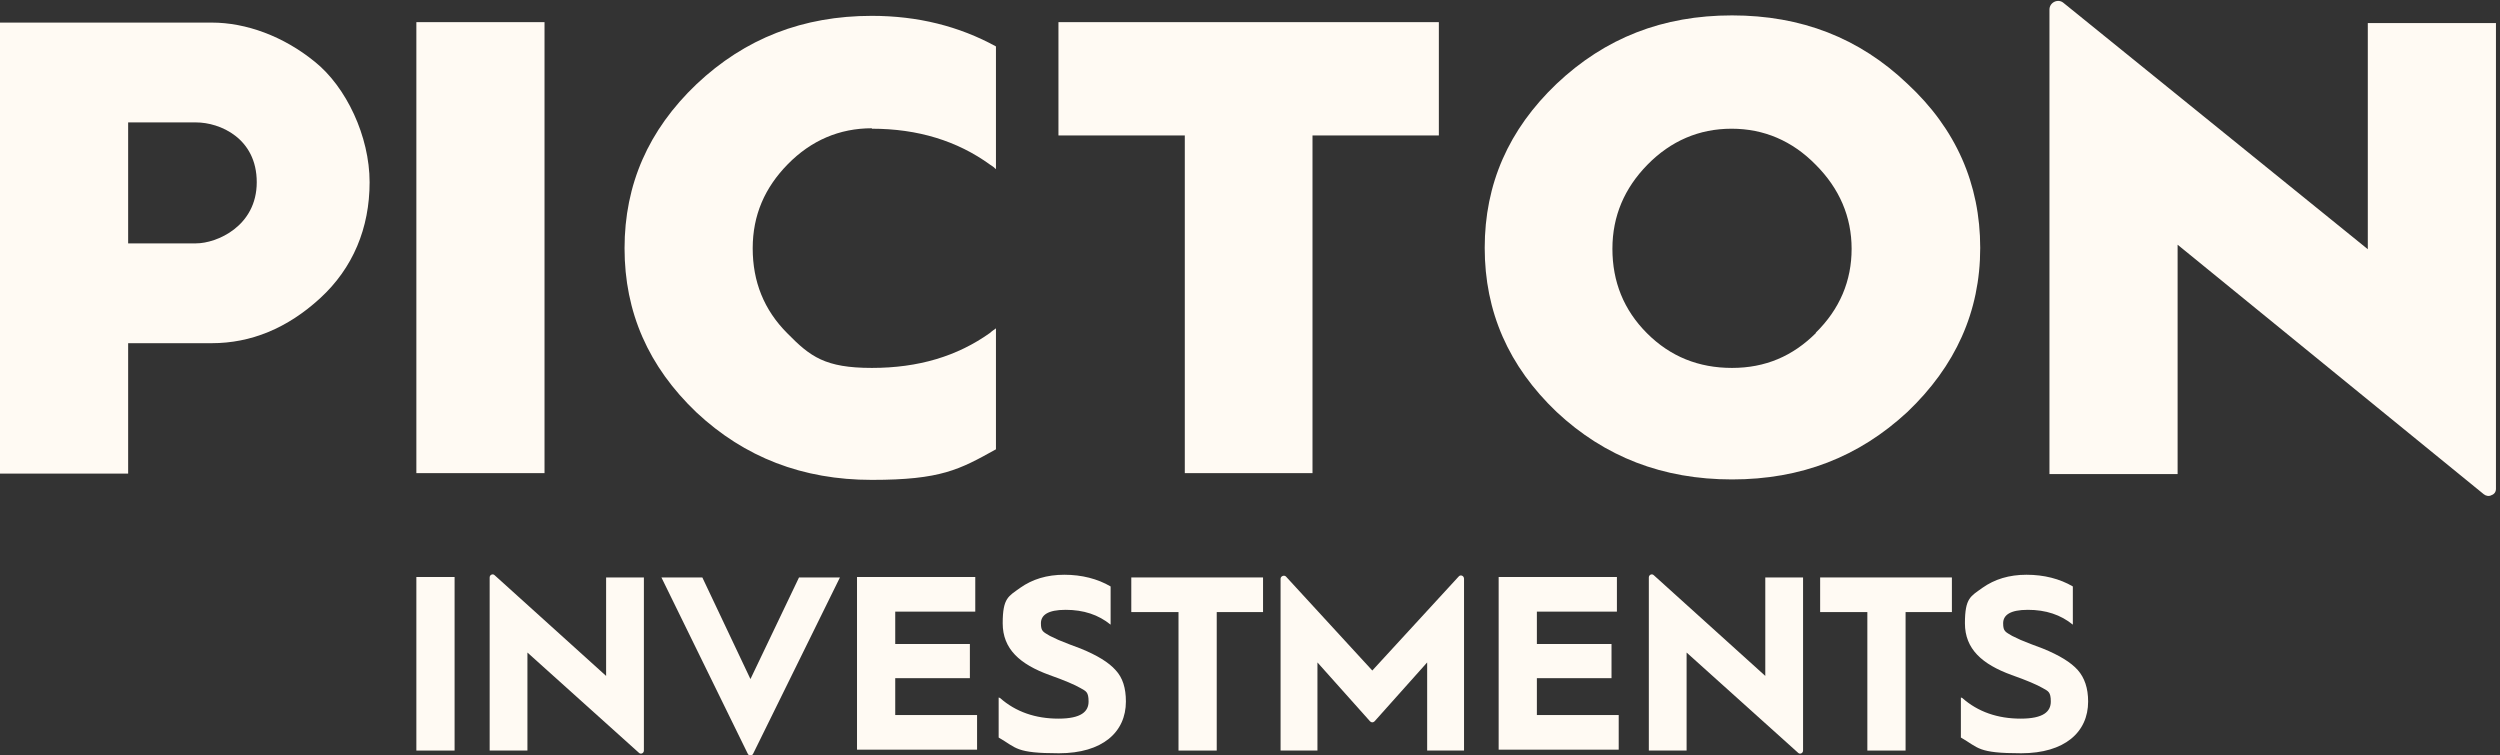 <?xml version="1.0" encoding="UTF-8" standalone="no"?>
<!DOCTYPE svg PUBLIC "-//W3C//DTD SVG 1.1//EN" "http://www.w3.org/Graphics/SVG/1.1/DTD/svg11.dtd">
<svg width="100%" height="100%" viewBox="0 0 556 168" version="1.1" xmlns="http://www.w3.org/2000/svg" xmlns:xlink="http://www.w3.org/1999/xlink" xml:space="preserve" xmlns:serif="http://www.serif.com/" style="fill-rule:evenodd;clip-rule:evenodd;stroke-linejoin:round;stroke-miterlimit:2;">
    <rect x="0" y="0" width="556" height="168" fill="#333333" stroke="none"/>
    <g>
        <path d="M193.9,28.625C204.1,28.625 212.9,31.325 220.2,36.625C220.7,36.925 221.1,37.225 221.5,37.625L221.5,10.325C213.3,5.825 204.1,3.525 193.9,3.525C178.6,3.525 165.7,8.525 154.9,18.725C144.2,28.925 138.9,41.025 138.9,55.225C138.9,69.425 144.2,81.525 154.9,91.725C165.6,101.725 178.5,106.725 193.9,106.725C209.3,106.725 213.4,104.425 221.5,99.925L221.5,73.025C221.1,73.325 220.6,73.625 220.2,74.025C212.9,79.225 204.3,81.825 193.9,81.825C183.5,81.825 180.2,79.325 175.1,74.125C169.9,68.925 167.4,62.625 167.4,55.225C167.4,47.825 170.1,41.725 175.2,36.525C180.4,31.225 186.7,28.525 193.9,28.525L193.9,28.625Z" style="fill:rgb(255,250,243);fill-rule:nonzero;"/>
        <rect x="92.6" y="4.925" width="28.5" height="100.3" style="fill:rgb(255,250,243);fill-rule:nonzero;"/>
        <path d="M291.9,105.225L291.9,30.125L320,30.125L320,4.925L235.4,4.925L235.4,30.125L263.5,30.125L263.5,105.225L292,105.225L291.9,105.225Z" style="fill:rgb(255,250,243);fill-rule:nonzero;"/>
        <path d="M43.6,54.125L28.5,54.125L28.5,27.225L43.6,27.225C48.9,27.225 57.1,30.725 57.1,40.525C57.1,50.325 48.2,54.125 43.6,54.125ZM70,13.725C63,8.025 54.7,5.025 47.1,5.025L0,5.025L0,105.325L28.5,105.325L28.5,76.325L47.1,76.325C55.8,76.325 63.9,73.025 71.2,66.325C78.5,59.625 82.2,50.725 82.2,40.525C82.2,30.325 77,19.325 70,13.725Z" style="fill:rgb(255,250,243);fill-rule:nonzero;"/>
        <path d="M526.6,5.125L526.6,55.425L458.9,0.625C457.7,-0.375 455.8,0.525 455.8,2.125L455.8,105.425L484.3,105.425L484.3,54.425L552.4,109.925C552.9,110.325 553.6,110.425 554.1,110.125C554.7,109.925 555.1,109.425 555.1,108.725L555.1,5.125L526.6,5.125Z" style="fill:rgb(255,250,243);fill-rule:nonzero;"/>
        <path d="M403.9,74.025C398.7,79.225 392.6,81.825 385.2,81.825C377.8,81.825 371.5,79.325 366.3,74.125C361.1,68.925 358.6,62.625 358.6,55.325C358.6,48.025 361.3,41.825 366.4,36.625C371.6,31.325 377.9,28.625 385.1,28.625C392.3,28.625 398.6,31.325 403.8,36.625C409.1,41.925 411.8,48.225 411.8,55.325C411.8,62.425 409.2,68.725 403.8,74.025L403.9,74.025ZM424.2,18.625C413.5,8.425 400.6,3.425 385.2,3.425C369.8,3.425 357,8.425 346.2,18.625C335.5,28.825 330.2,40.925 330.2,55.125C330.2,69.325 335.5,81.425 346.2,91.625C356.9,101.625 369.8,106.625 385.2,106.625C400.6,106.625 413.4,101.625 424.2,91.625C434.9,81.425 440.4,69.325 440.4,55.125C440.4,40.925 435,28.625 424.2,18.625Z" style="fill:rgb(255,250,243);fill-rule:nonzero;"/>
        <rect x="92.6" y="128.325" width="8.5" height="38.6" style="fill:rgb(255,250,243);fill-rule:nonzero;"/>
        <path d="M108.9,128.425C108.9,127.825 109.6,127.525 110,127.925L134.8,150.325L134.8,128.425L143.2,128.425L143.2,166.925C143.2,167.525 142.5,167.825 142.1,167.425L117.3,145.125L117.3,166.925L108.9,166.925L108.9,128.425Z" style="fill:rgb(255,250,243);fill-rule:nonzero;"/>
        <path d="M166.3,167.625L147.1,128.425L156.2,128.425L166.9,151.025L177.7,128.425L186.8,128.425L167.5,167.625C167.3,168.125 166.5,168.125 166.3,167.625Z" style="fill:rgb(255,250,243);fill-rule:nonzero;"/>
        <path d="M190.6,166.925L190.6,128.325L216.9,128.325L216.9,136.025L199.1,136.025L199.1,143.225L215.7,143.225L215.7,150.825L199.1,150.825L199.1,159.025L217.3,159.025L217.3,166.725L190.6,166.725L190.6,166.925Z" style="fill:rgb(255,250,243);fill-rule:nonzero;"/>
        <path d="M222.4,155.225C225.9,158.325 230.3,159.825 235.4,159.825C240.5,159.825 242.1,158.225 242.1,156.025C242.1,153.825 241.5,153.725 240.3,153.025C239.1,152.325 236.8,151.325 233.4,150.125C226.8,147.725 223,144.325 223,138.625C223,132.925 224.3,132.625 226.9,130.726C229.6,128.825 232.8,127.825 236.7,127.825C240.6,127.825 244.1,128.726 247,130.425L247,138.925C244.3,136.725 241,135.625 237,135.625C233,135.625 231.5,136.825 231.5,138.625C231.5,140.425 232,140.525 233.5,141.425L235.4,142.325L237.9,143.325L240.3,144.225C244,145.725 246.6,147.325 248.1,149.025C249.7,150.725 250.4,153.025 250.4,156.025C250.4,162.825 245.2,167.525 235.5,167.525C225.8,167.525 226.1,166.325 222.1,164.025L222.1,155.125L222.4,155.225Z" style="fill:rgb(255,250,243);fill-rule:nonzero;"/>
        <path d="M262.1,166.925L262.1,136.125L251.6,136.125L251.6,128.425L280.9,128.425L280.9,136.125L270.6,136.125L270.6,166.925L262.1,166.925Z" style="fill:rgb(255,250,243);fill-rule:nonzero;"/>
        <path d="M284.8,166.925L284.8,128.726C284.8,128.125 285.6,127.825 286,128.226L305.2,149.125L324.4,128.226C324.8,127.725 325.6,128.025 325.6,128.726L325.6,166.925L317.4,166.925L317.4,147.325L305.7,160.425C305.4,160.725 305,160.725 304.7,160.425L293,147.325L293,166.925L284.8,166.925Z" style="fill:rgb(255,250,243);fill-rule:nonzero;"/>
        <path d="M333.3,166.925L333.3,128.325L359.6,128.325L359.6,136.025L341.8,136.025L341.8,143.225L358.4,143.225L358.4,150.825L341.8,150.825L341.8,159.025L360,159.025L360,166.725L333.3,166.725L333.3,166.925Z" style="fill:rgb(255,250,243);fill-rule:nonzero;"/>
        <path d="M366.7,166.925L366.7,128.425C366.7,127.825 367.4,127.525 367.8,127.925L392.6,150.325L392.6,128.425L401,128.425L401,166.925C401,167.525 400.3,167.825 399.9,167.425L375.1,145.125L375.1,166.925L366.7,166.925Z" style="fill:rgb(255,250,243);fill-rule:nonzero;"/>
        <path d="M415.3,166.925L415.3,136.125L404.8,136.125L404.8,128.425L434.1,128.425L434.1,136.125L423.8,136.125L423.8,166.925L415.3,166.925Z" style="fill:rgb(255,250,243);fill-rule:nonzero;"/>
        <path d="M436.4,155.225C439.9,158.325 444.3,159.825 449.4,159.825C454.5,159.825 456.1,158.225 456.1,156.025C456.1,153.825 455.5,153.725 454.3,153.025C453.1,152.325 450.8,151.325 447.4,150.125C440.8,147.725 437,144.325 437,138.625C437,132.925 438.3,132.625 440.9,130.726C443.6,128.825 446.8,127.825 450.7,127.825C454.6,127.825 458.1,128.726 461,130.425L461,138.925C458.3,136.725 455,135.625 451,135.625C447,135.625 445.5,136.825 445.5,138.625C445.5,140.425 446,140.525 447.5,141.425L449.4,142.325L451.9,143.325L454.3,144.225C458,145.725 460.6,147.325 462.1,149.025C463.6,150.725 464.4,153.025 464.4,156.025C464.4,162.825 459.2,167.525 449.5,167.525C439.8,167.525 440.1,166.325 436.1,164.025L436.1,155.125L436.4,155.225Z" style="fill:rgb(255,250,243);fill-rule:nonzero;"/>
    </g>
</svg>
